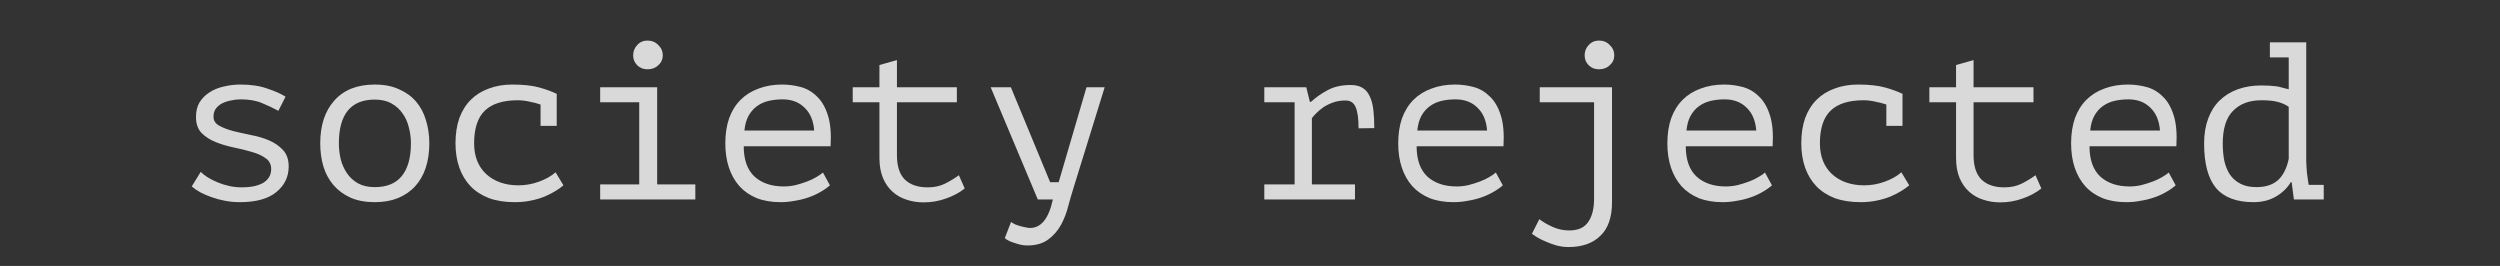 <?xml version="1.0" encoding="UTF-8"?> <svg xmlns="http://www.w3.org/2000/svg" width="188" height="20" viewBox="0 0 188 20" fill="none"> <g clip-path="url(#clip0_540_601)"> <rect width="188" height="20" fill="#333333"></rect> <path d="M20.393 12.722C20.393 12.361 20.252 12.086 19.971 11.894C19.689 11.692 19.34 11.534 18.924 11.422C18.508 11.298 18.052 11.185 17.557 11.084C17.073 10.983 16.623 10.848 16.207 10.679C15.79 10.51 15.442 10.285 15.16 10.004C14.879 9.712 14.738 9.306 14.738 8.789C14.738 8.361 14.829 7.996 15.008 7.692C15.2 7.388 15.447 7.14 15.751 6.949C16.055 6.747 16.409 6.6 16.814 6.51C17.22 6.409 17.642 6.358 18.08 6.358C18.868 6.358 19.543 6.46 20.106 6.662C20.68 6.853 21.135 7.056 21.473 7.27L20.933 8.333C20.561 8.131 20.156 7.939 19.718 7.759C19.29 7.568 18.75 7.472 18.097 7.472C17.85 7.472 17.602 7.5 17.355 7.557C17.118 7.602 16.899 7.675 16.696 7.776C16.505 7.877 16.348 8.012 16.224 8.181C16.111 8.339 16.055 8.536 16.055 8.772C16.055 9.065 16.196 9.29 16.477 9.447C16.758 9.605 17.107 9.74 17.523 9.852C17.94 9.953 18.39 10.055 18.874 10.156C19.369 10.246 19.824 10.381 20.241 10.561C20.657 10.741 21.006 10.983 21.287 11.287C21.569 11.591 21.709 12.001 21.709 12.519C21.709 13.295 21.4 13.937 20.781 14.443C20.173 14.949 19.256 15.203 18.03 15.203C17.658 15.203 17.293 15.169 16.933 15.101C16.573 15.034 16.235 14.944 15.92 14.831C15.605 14.719 15.318 14.595 15.059 14.46C14.8 14.314 14.586 14.167 14.418 14.021L15.093 12.924C15.228 13.059 15.408 13.2 15.633 13.346C15.858 13.481 16.106 13.605 16.376 13.717C16.646 13.83 16.933 13.92 17.236 13.987C17.552 14.055 17.866 14.089 18.182 14.089C18.485 14.089 18.767 14.066 19.026 14.021C19.296 13.965 19.532 13.886 19.734 13.785C19.937 13.672 20.094 13.532 20.207 13.363C20.331 13.183 20.393 12.969 20.393 12.722ZM24.082 10.78C24.082 9.419 24.437 8.344 25.146 7.557C25.855 6.758 26.867 6.358 28.184 6.358C28.893 6.358 29.5 6.477 30.007 6.713C30.524 6.938 30.952 7.247 31.289 7.641C31.627 8.035 31.874 8.502 32.032 9.042C32.201 9.582 32.285 10.162 32.285 10.78C32.285 11.456 32.195 12.069 32.015 12.62C31.835 13.16 31.571 13.622 31.222 14.004C30.873 14.387 30.44 14.685 29.922 14.899C29.416 15.101 28.836 15.203 28.184 15.203C27.486 15.203 26.878 15.09 26.361 14.865C25.843 14.629 25.416 14.314 25.078 13.92C24.741 13.526 24.487 13.059 24.319 12.519C24.161 11.979 24.082 11.399 24.082 10.78ZM25.483 10.78C25.483 11.174 25.528 11.568 25.618 11.962C25.72 12.356 25.877 12.71 26.091 13.025C26.305 13.34 26.58 13.594 26.918 13.785C27.267 13.976 27.689 14.072 28.184 14.072C29.084 14.072 29.759 13.796 30.209 13.245C30.67 12.682 30.901 11.861 30.901 10.78C30.901 10.375 30.851 9.982 30.749 9.599C30.659 9.205 30.502 8.851 30.277 8.536C30.063 8.221 29.782 7.967 29.433 7.776C29.095 7.585 28.679 7.489 28.184 7.489C27.284 7.489 26.608 7.765 26.158 8.316C25.708 8.868 25.483 9.689 25.483 10.78ZM40.65 7.861C40.391 7.771 40.11 7.697 39.806 7.641C39.514 7.574 39.221 7.54 38.928 7.54C37.826 7.54 37.004 7.799 36.464 8.316C35.924 8.834 35.654 9.655 35.654 10.78C35.654 11.276 35.733 11.72 35.89 12.114C36.048 12.496 36.273 12.823 36.566 13.093C36.858 13.363 37.207 13.571 37.612 13.717C38.028 13.864 38.484 13.937 38.979 13.937C39.508 13.937 40.02 13.847 40.515 13.667C41.021 13.487 41.443 13.25 41.781 12.958L42.372 13.937C42.214 14.072 42.017 14.212 41.781 14.359C41.545 14.505 41.269 14.646 40.954 14.781C40.65 14.904 40.307 15.006 39.924 15.084C39.553 15.163 39.148 15.203 38.709 15.203C37.978 15.203 37.331 15.101 36.768 14.899C36.217 14.685 35.755 14.387 35.384 14.004C35.013 13.61 34.731 13.143 34.54 12.603C34.349 12.052 34.253 11.444 34.253 10.78C34.253 10.072 34.349 9.441 34.54 8.89C34.743 8.339 35.03 7.877 35.401 7.506C35.772 7.135 36.222 6.853 36.751 6.662C37.28 6.46 37.871 6.358 38.523 6.358C39.356 6.358 40.031 6.432 40.549 6.578C41.078 6.724 41.522 6.887 41.882 7.067L41.865 7.118V9.464H40.65V7.861ZM45.133 15V13.869H48.07V7.692H45.133V6.561H49.42V13.869H52.289V15H45.133ZM47.614 4.164C47.614 3.86 47.715 3.602 47.918 3.388C48.12 3.163 48.379 3.05 48.694 3.05C49.021 3.05 49.291 3.163 49.505 3.388C49.73 3.602 49.842 3.86 49.842 4.164C49.842 4.457 49.73 4.704 49.505 4.907C49.291 5.109 49.021 5.211 48.694 5.211C48.379 5.211 48.12 5.109 47.918 4.907C47.715 4.704 47.614 4.457 47.614 4.164ZM62.41 13.937C62.207 14.117 61.965 14.286 61.684 14.443C61.414 14.601 61.116 14.736 60.789 14.848C60.463 14.961 60.12 15.045 59.76 15.101C59.411 15.169 59.056 15.203 58.697 15.203C58.021 15.203 57.425 15.101 56.907 14.899C56.39 14.685 55.957 14.387 55.608 14.004C55.259 13.61 54.995 13.143 54.815 12.603C54.635 12.063 54.544 11.456 54.544 10.78C54.544 10.072 54.64 9.441 54.831 8.89C55.034 8.339 55.321 7.877 55.692 7.506C56.063 7.135 56.514 6.853 57.042 6.662C57.571 6.46 58.162 6.358 58.815 6.358C59.287 6.358 59.754 6.42 60.215 6.544C60.677 6.668 61.082 6.904 61.431 7.253C61.791 7.59 62.066 8.063 62.258 8.671C62.449 9.267 62.517 10.043 62.46 11H55.928C55.928 12.013 56.199 12.772 56.739 13.278C57.29 13.774 58.021 14.021 58.933 14.021C59.237 14.021 59.535 13.987 59.827 13.92C60.131 13.841 60.418 13.751 60.688 13.65C60.958 13.549 61.194 13.436 61.397 13.312C61.611 13.188 61.774 13.076 61.886 12.975L62.41 13.937ZM58.848 7.472C58.477 7.472 58.123 7.512 57.785 7.59C57.459 7.669 57.166 7.804 56.907 7.996C56.66 8.176 56.452 8.418 56.283 8.721C56.125 9.014 56.024 9.38 55.979 9.818H61.228C61.172 9.076 60.93 8.502 60.502 8.097C60.086 7.681 59.535 7.472 58.848 7.472ZM64.125 6.561H66.133V4.89L67.45 4.519V6.561H71.956V7.692H67.45V11.675C67.45 12.496 67.647 13.104 68.04 13.498C68.445 13.892 69.019 14.089 69.762 14.089C70.268 14.089 70.707 13.993 71.078 13.802C71.461 13.61 71.804 13.402 72.108 13.177L72.547 14.173C72.153 14.488 71.68 14.741 71.129 14.932C70.589 15.124 70.032 15.219 69.458 15.219C69.008 15.219 68.581 15.152 68.175 15.017C67.782 14.893 67.433 14.696 67.129 14.426C66.825 14.156 66.583 13.813 66.403 13.397C66.223 12.969 66.133 12.463 66.133 11.877V7.692H64.125V6.561ZM78.971 13.7H79.612L81.705 6.561H83.072L80.726 14.139C80.602 14.533 80.473 14.977 80.338 15.473C80.214 15.979 80.034 16.451 79.798 16.89C79.561 17.329 79.241 17.701 78.836 18.004C78.431 18.308 77.902 18.46 77.249 18.46C77.103 18.46 76.945 18.443 76.777 18.409C76.619 18.376 76.462 18.331 76.304 18.274C76.147 18.229 76 18.173 75.865 18.106C75.73 18.038 75.629 17.971 75.561 17.903L76.034 16.688C76.102 16.744 76.192 16.8 76.304 16.857C76.428 16.913 76.557 16.958 76.692 16.992C76.838 17.037 76.979 17.07 77.114 17.093C77.249 17.127 77.362 17.143 77.452 17.143C78.296 17.143 78.87 16.429 79.173 15H78.043L74.498 6.561H76.017L78.971 13.7ZM95.076 15V13.869H97.355V7.692H95.076V6.561H98.232L98.502 7.658H98.587C98.969 7.309 99.397 7.011 99.87 6.763C100.342 6.516 100.905 6.392 101.557 6.392C101.94 6.392 102.244 6.465 102.469 6.612C102.705 6.758 102.885 6.972 103.009 7.253C103.144 7.534 103.234 7.877 103.279 8.283C103.324 8.676 103.346 9.126 103.346 9.633L102.165 9.65C102.165 8.93 102.092 8.401 101.946 8.063C101.811 7.726 101.557 7.557 101.186 7.557C100.837 7.557 100.522 7.607 100.241 7.709C99.96 7.81 99.712 7.934 99.498 8.08C99.296 8.226 99.121 8.373 98.975 8.519C98.829 8.665 98.722 8.789 98.654 8.89V13.869H101.895V15H95.076ZM113.011 13.937C112.809 14.117 112.567 14.286 112.285 14.443C112.015 14.601 111.717 14.736 111.391 14.848C111.064 14.961 110.721 15.045 110.361 15.101C110.012 15.169 109.658 15.203 109.298 15.203C108.623 15.203 108.026 15.101 107.509 14.899C106.991 14.685 106.558 14.387 106.209 14.004C105.86 13.61 105.596 13.143 105.416 12.603C105.236 12.063 105.146 11.456 105.146 10.78C105.146 10.072 105.241 9.441 105.433 8.89C105.635 8.339 105.922 7.877 106.294 7.506C106.665 7.135 107.115 6.853 107.644 6.662C108.173 6.46 108.763 6.358 109.416 6.358C109.889 6.358 110.356 6.42 110.817 6.544C111.278 6.668 111.683 6.904 112.032 7.253C112.392 7.59 112.668 8.063 112.859 8.671C113.05 9.267 113.118 10.043 113.062 11H106.53C106.53 12.013 106.8 12.772 107.34 13.278C107.891 13.774 108.623 14.021 109.534 14.021C109.838 14.021 110.136 13.987 110.429 13.92C110.733 13.841 111.019 13.751 111.289 13.65C111.56 13.549 111.796 13.436 111.998 13.312C112.212 13.188 112.375 13.076 112.488 12.975L113.011 13.937ZM109.45 7.472C109.078 7.472 108.724 7.512 108.386 7.59C108.06 7.669 107.768 7.804 107.509 7.996C107.261 8.176 107.053 8.418 106.884 8.721C106.727 9.014 106.626 9.38 106.58 9.818H111.83C111.773 9.076 111.531 8.502 111.104 8.097C110.688 7.681 110.136 7.472 109.45 7.472ZM119.874 7.692H115.789V6.561H121.224V15.203C121.224 16.339 120.932 17.183 120.346 17.734C119.773 18.297 118.974 18.578 117.95 18.578C117.646 18.578 117.348 18.539 117.055 18.46C116.774 18.381 116.509 18.286 116.262 18.173C116.014 18.072 115.795 17.965 115.604 17.852C115.424 17.74 115.289 17.65 115.199 17.582L115.756 16.485C116.059 16.71 116.403 16.907 116.785 17.076C117.179 17.245 117.584 17.329 118 17.329C118.676 17.329 119.154 17.115 119.435 16.688C119.728 16.271 119.874 15.692 119.874 14.949V7.692ZM119.165 4.164C119.165 3.86 119.266 3.602 119.469 3.388C119.671 3.163 119.93 3.05 120.245 3.05C120.571 3.05 120.842 3.163 121.055 3.388C121.28 3.602 121.393 3.86 121.393 4.164C121.393 4.457 121.28 4.704 121.055 4.907C120.842 5.109 120.571 5.211 120.245 5.211C119.93 5.211 119.671 5.109 119.469 4.907C119.266 4.704 119.165 4.457 119.165 4.164ZM133.252 13.937C133.049 14.117 132.807 14.286 132.526 14.443C132.256 14.601 131.958 14.736 131.631 14.848C131.305 14.961 130.962 15.045 130.602 15.101C130.253 15.169 129.898 15.203 129.538 15.203C128.863 15.203 128.267 15.101 127.749 14.899C127.232 14.685 126.799 14.387 126.45 14.004C126.101 13.61 125.836 13.143 125.656 12.603C125.476 12.063 125.386 11.456 125.386 10.78C125.386 10.072 125.482 9.441 125.673 8.89C125.876 8.339 126.163 7.877 126.534 7.506C126.905 7.135 127.356 6.853 127.884 6.662C128.413 6.46 129.004 6.358 129.657 6.358C130.129 6.358 130.596 6.42 131.057 6.544C131.519 6.668 131.924 6.904 132.273 7.253C132.633 7.59 132.908 8.063 133.1 8.671C133.291 9.267 133.359 10.043 133.302 11H126.77C126.77 12.013 127.04 12.772 127.581 13.278C128.132 13.774 128.863 14.021 129.775 14.021C130.079 14.021 130.377 13.987 130.669 13.92C130.973 13.841 131.26 13.751 131.53 13.65C131.8 13.549 132.036 13.436 132.239 13.312C132.453 13.188 132.616 13.076 132.728 12.975L133.252 13.937ZM129.69 7.472C129.319 7.472 128.965 7.512 128.627 7.59C128.301 7.669 128.008 7.804 127.749 7.996C127.502 8.176 127.294 8.418 127.125 8.721C126.967 9.014 126.866 9.38 126.821 9.818H132.07C132.014 9.076 131.772 8.502 131.344 8.097C130.928 7.681 130.377 7.472 129.69 7.472ZM141.853 7.861C141.594 7.771 141.313 7.697 141.009 7.641C140.716 7.574 140.424 7.54 140.131 7.54C139.029 7.54 138.207 7.799 137.667 8.316C137.127 8.834 136.857 9.655 136.857 10.78C136.857 11.276 136.936 11.72 137.093 12.114C137.251 12.496 137.476 12.823 137.768 13.093C138.061 13.363 138.41 13.571 138.815 13.717C139.231 13.864 139.687 13.937 140.182 13.937C140.711 13.937 141.223 13.847 141.718 13.667C142.224 13.487 142.646 13.25 142.984 12.958L143.574 13.937C143.417 14.072 143.22 14.212 142.984 14.359C142.747 14.505 142.472 14.646 142.157 14.781C141.853 14.904 141.51 15.006 141.127 15.084C140.756 15.163 140.351 15.203 139.912 15.203C139.181 15.203 138.534 15.101 137.971 14.899C137.42 14.685 136.958 14.387 136.587 14.004C136.216 13.61 135.934 13.143 135.743 12.603C135.552 12.052 135.456 11.444 135.456 10.78C135.456 10.072 135.552 9.441 135.743 8.89C135.946 8.339 136.232 7.877 136.604 7.506C136.975 7.135 137.425 6.853 137.954 6.662C138.483 6.46 139.074 6.358 139.726 6.358C140.559 6.358 141.234 6.432 141.752 6.578C142.28 6.724 142.725 6.887 143.085 7.067L143.068 7.118V9.464H141.853V7.861ZM145.087 6.561H147.095V4.89L148.412 4.519V6.561H152.918V7.692H148.412V11.675C148.412 12.496 148.609 13.104 149.003 13.498C149.408 13.892 149.982 14.089 150.724 14.089C151.231 14.089 151.669 13.993 152.041 13.802C152.423 13.61 152.766 13.402 153.07 13.177L153.509 14.173C153.115 14.488 152.643 14.741 152.091 14.932C151.551 15.124 150.994 15.219 150.42 15.219C149.97 15.219 149.543 15.152 149.138 15.017C148.744 14.893 148.395 14.696 148.091 14.426C147.787 14.156 147.545 13.813 147.365 13.397C147.185 12.969 147.095 12.463 147.095 11.877V7.692H145.087V6.561ZM163.612 13.937C163.41 14.117 163.168 14.286 162.887 14.443C162.617 14.601 162.318 14.736 161.992 14.848C161.666 14.961 161.323 15.045 160.963 15.101C160.614 15.169 160.259 15.203 159.899 15.203C159.224 15.203 158.628 15.101 158.11 14.899C157.593 14.685 157.159 14.387 156.811 14.004C156.462 13.61 156.197 13.143 156.017 12.603C155.837 12.063 155.747 11.456 155.747 10.78C155.747 10.072 155.843 9.441 156.034 8.89C156.237 8.339 156.524 7.877 156.895 7.506C157.266 7.135 157.716 6.853 158.245 6.662C158.774 6.46 159.365 6.358 160.017 6.358C160.49 6.358 160.957 6.42 161.418 6.544C161.88 6.668 162.285 6.904 162.634 7.253C162.994 7.59 163.269 8.063 163.461 8.671C163.652 9.267 163.719 10.043 163.663 11H157.131C157.131 12.013 157.401 12.772 157.941 13.278C158.493 13.774 159.224 14.021 160.136 14.021C160.439 14.021 160.738 13.987 161.03 13.92C161.334 13.841 161.621 13.751 161.891 13.65C162.161 13.549 162.397 13.436 162.6 13.312C162.814 13.188 162.977 13.076 163.089 12.975L163.612 13.937ZM160.051 7.472C159.68 7.472 159.325 7.512 158.988 7.59C158.662 7.669 158.369 7.804 158.11 7.996C157.863 8.176 157.654 8.418 157.486 8.721C157.328 9.014 157.227 9.38 157.182 9.818H162.431C162.375 9.076 162.133 8.502 161.705 8.097C161.289 7.681 160.738 7.472 160.051 7.472ZM170.695 3.185H173.429V12.114C173.429 12.215 173.435 12.345 173.446 12.502C173.457 12.648 173.468 12.806 173.48 12.975C173.502 13.143 173.525 13.312 173.547 13.481C173.57 13.639 173.592 13.779 173.615 13.903H174.745V15H172.501L172.332 13.7H172.264C172.017 14.128 171.645 14.488 171.15 14.781C170.667 15.062 170.104 15.203 169.463 15.203C168.191 15.203 167.252 14.848 166.644 14.139C166.048 13.419 165.749 12.305 165.749 10.797C165.749 10.088 165.851 9.464 166.053 8.924C166.256 8.373 166.543 7.917 166.914 7.557C167.297 7.185 167.752 6.904 168.281 6.713C168.81 6.522 169.401 6.426 170.053 6.426C170.29 6.426 170.498 6.432 170.678 6.443C170.869 6.454 171.043 6.471 171.201 6.493C171.359 6.516 171.505 6.55 171.64 6.595C171.786 6.628 171.944 6.668 172.112 6.713V4.316H170.695V3.185ZM169.682 14.072C170.368 14.072 170.908 13.897 171.302 13.549C171.696 13.188 171.966 12.654 172.112 11.945V8.029C171.865 7.861 171.584 7.737 171.269 7.658C170.965 7.579 170.56 7.54 170.053 7.54C169.153 7.54 168.444 7.804 167.927 8.333C167.409 8.851 167.15 9.672 167.15 10.797C167.15 11.259 167.19 11.692 167.268 12.097C167.358 12.491 167.499 12.834 167.69 13.127C167.893 13.419 168.157 13.65 168.484 13.819C168.81 13.987 169.209 14.072 169.682 14.072Z" fill="#D9D9D9"></path> </g> <defs> <clipPath id="clip0_540_601"> <rect width="188" height="20" fill="white"></rect> </clipPath> </defs> </svg> 